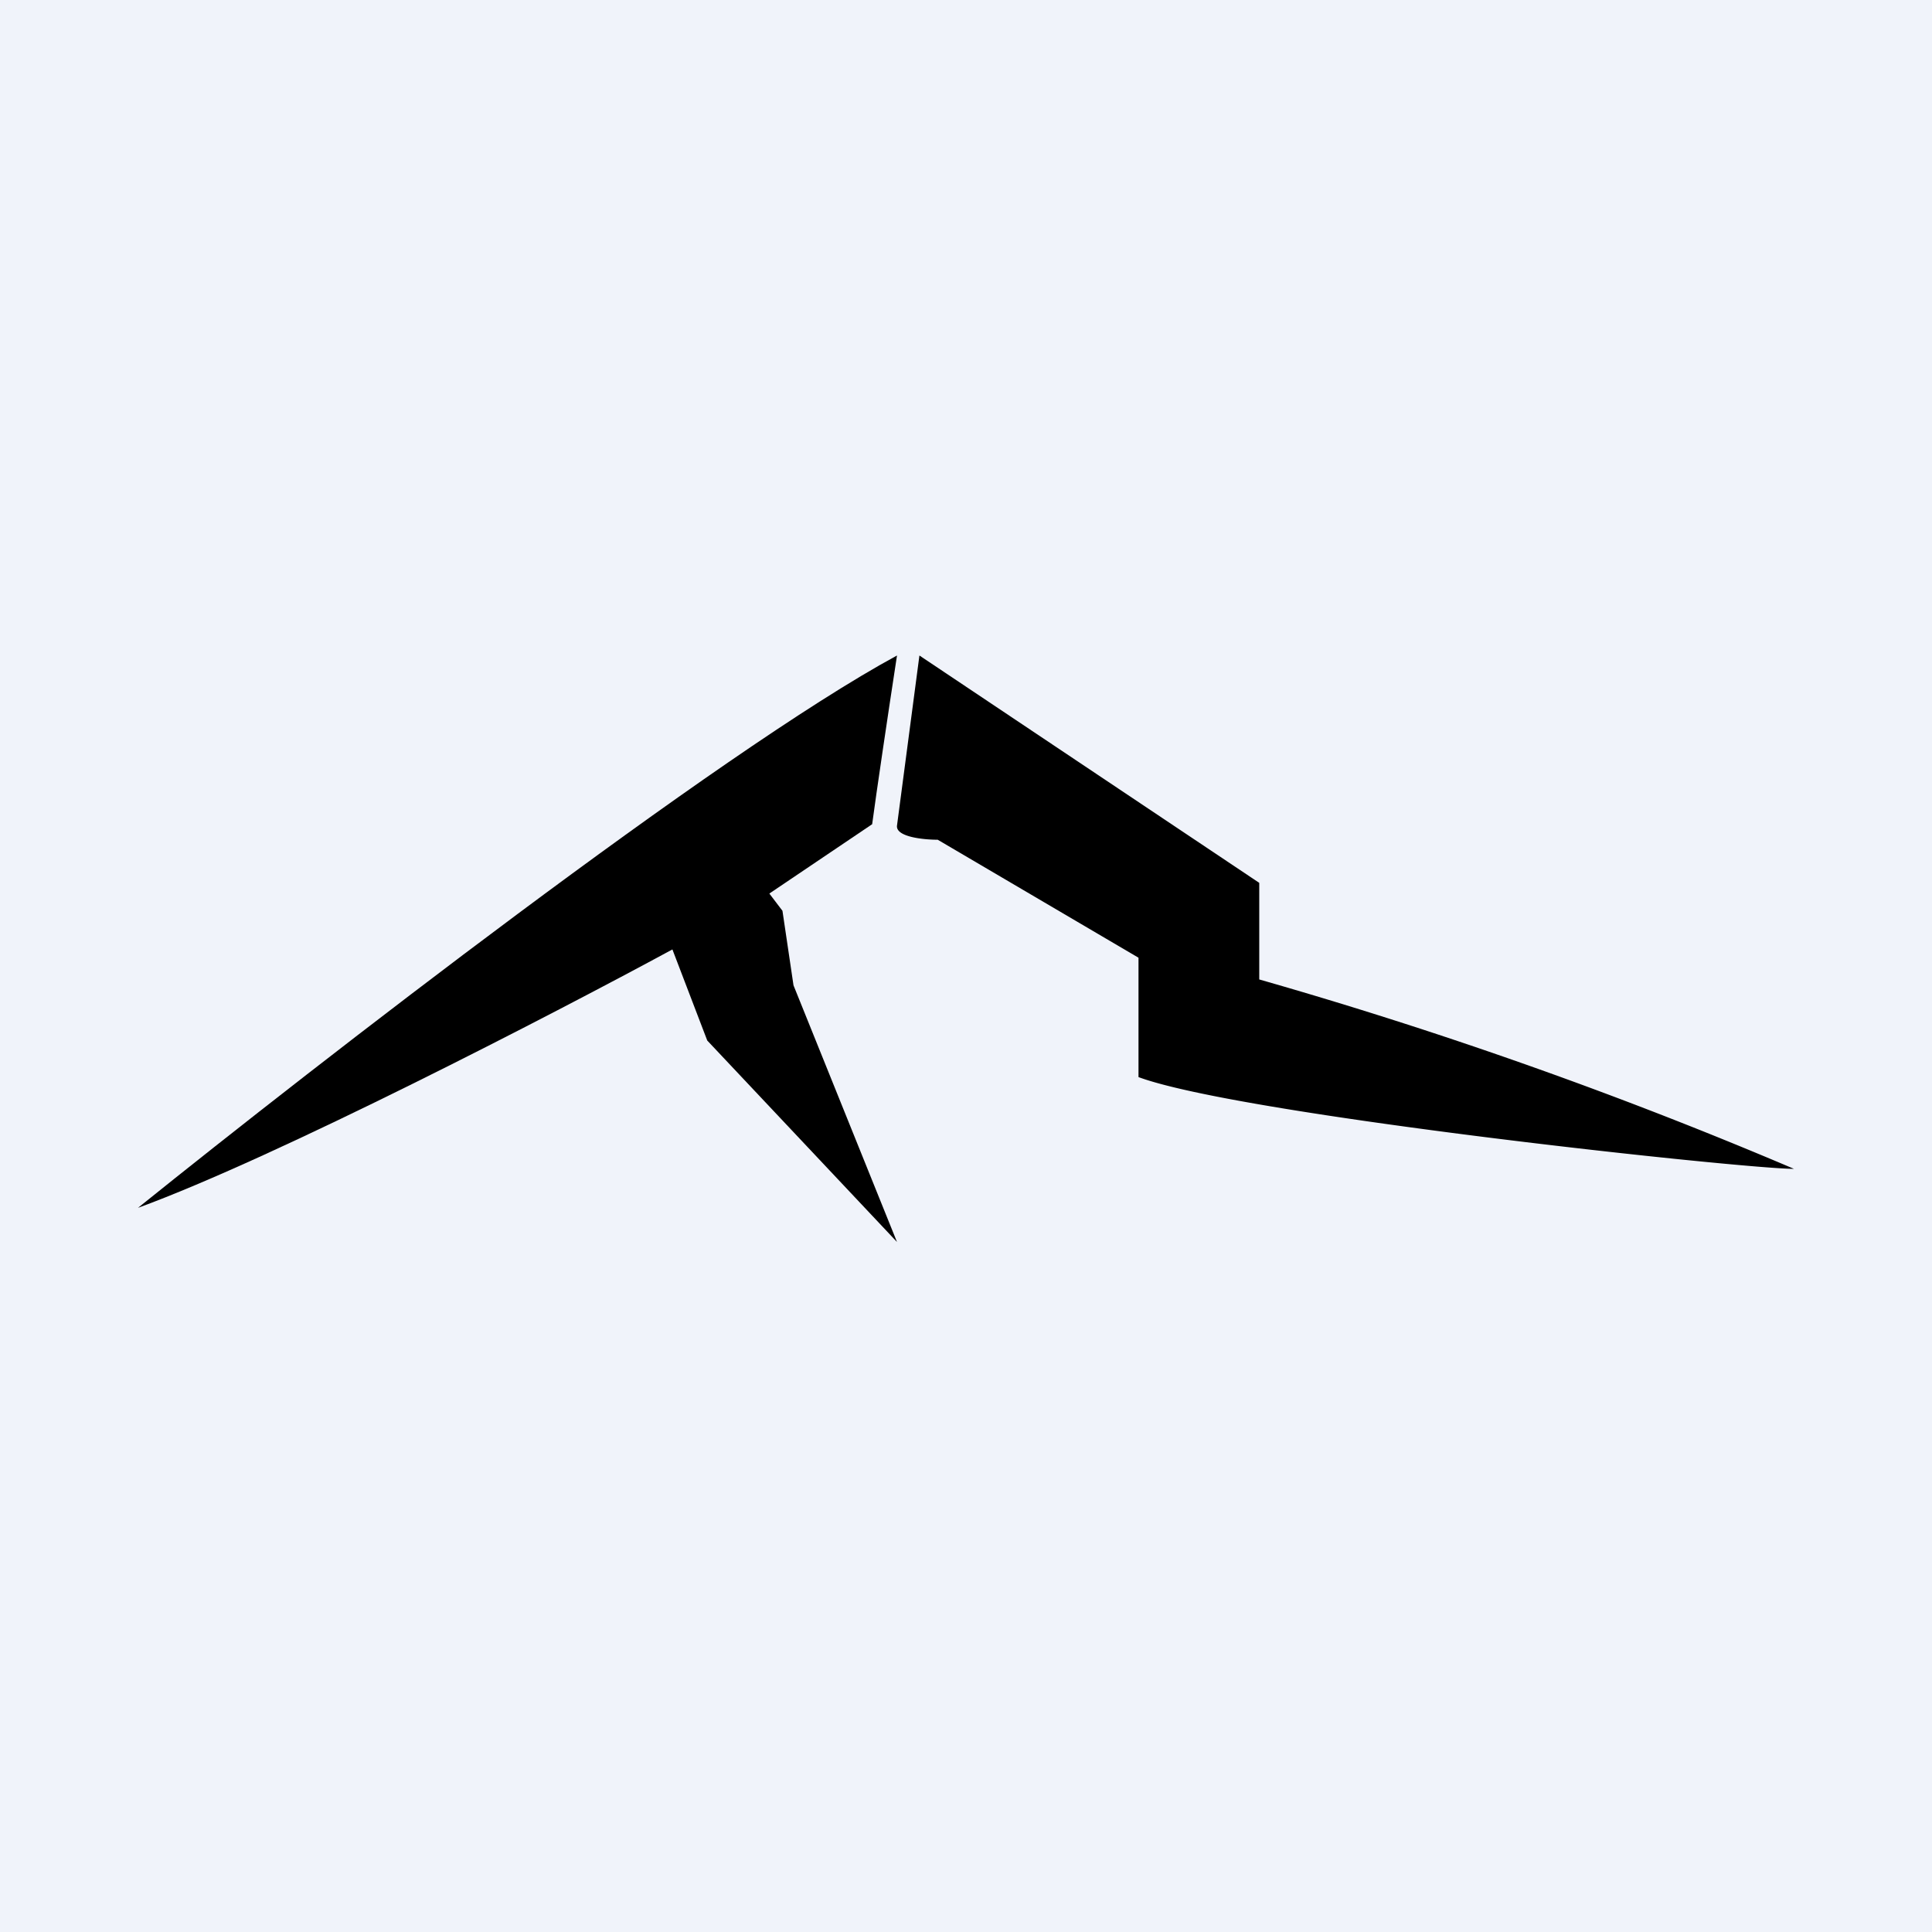 <svg width="56" height="56" viewBox="0 0 56 56" xmlns="http://www.w3.org/2000/svg"><path fill="#F0F3FA" d="M0 0h56v56H0z"/><path d="M26.65 19 26 23.93c-.04.33.77.41 1.18.41L33 27.76v3.46c2.97 1.1 17.54 2.66 19 2.66a132.46 132.46 0 0 0-15.5-5.49v-2.8L26.65 19Z"/><path d="M26 19C20.83 21.8 9.18 30.84 4 35.01c4.02-1.47 12-5.6 15.49-7.49l1.01 2.64L26 36l-3-7.44-.32-2.16-.38-.5 2.98-2.01c.12-.9.45-3.13.72-4.89Z"/></svg>